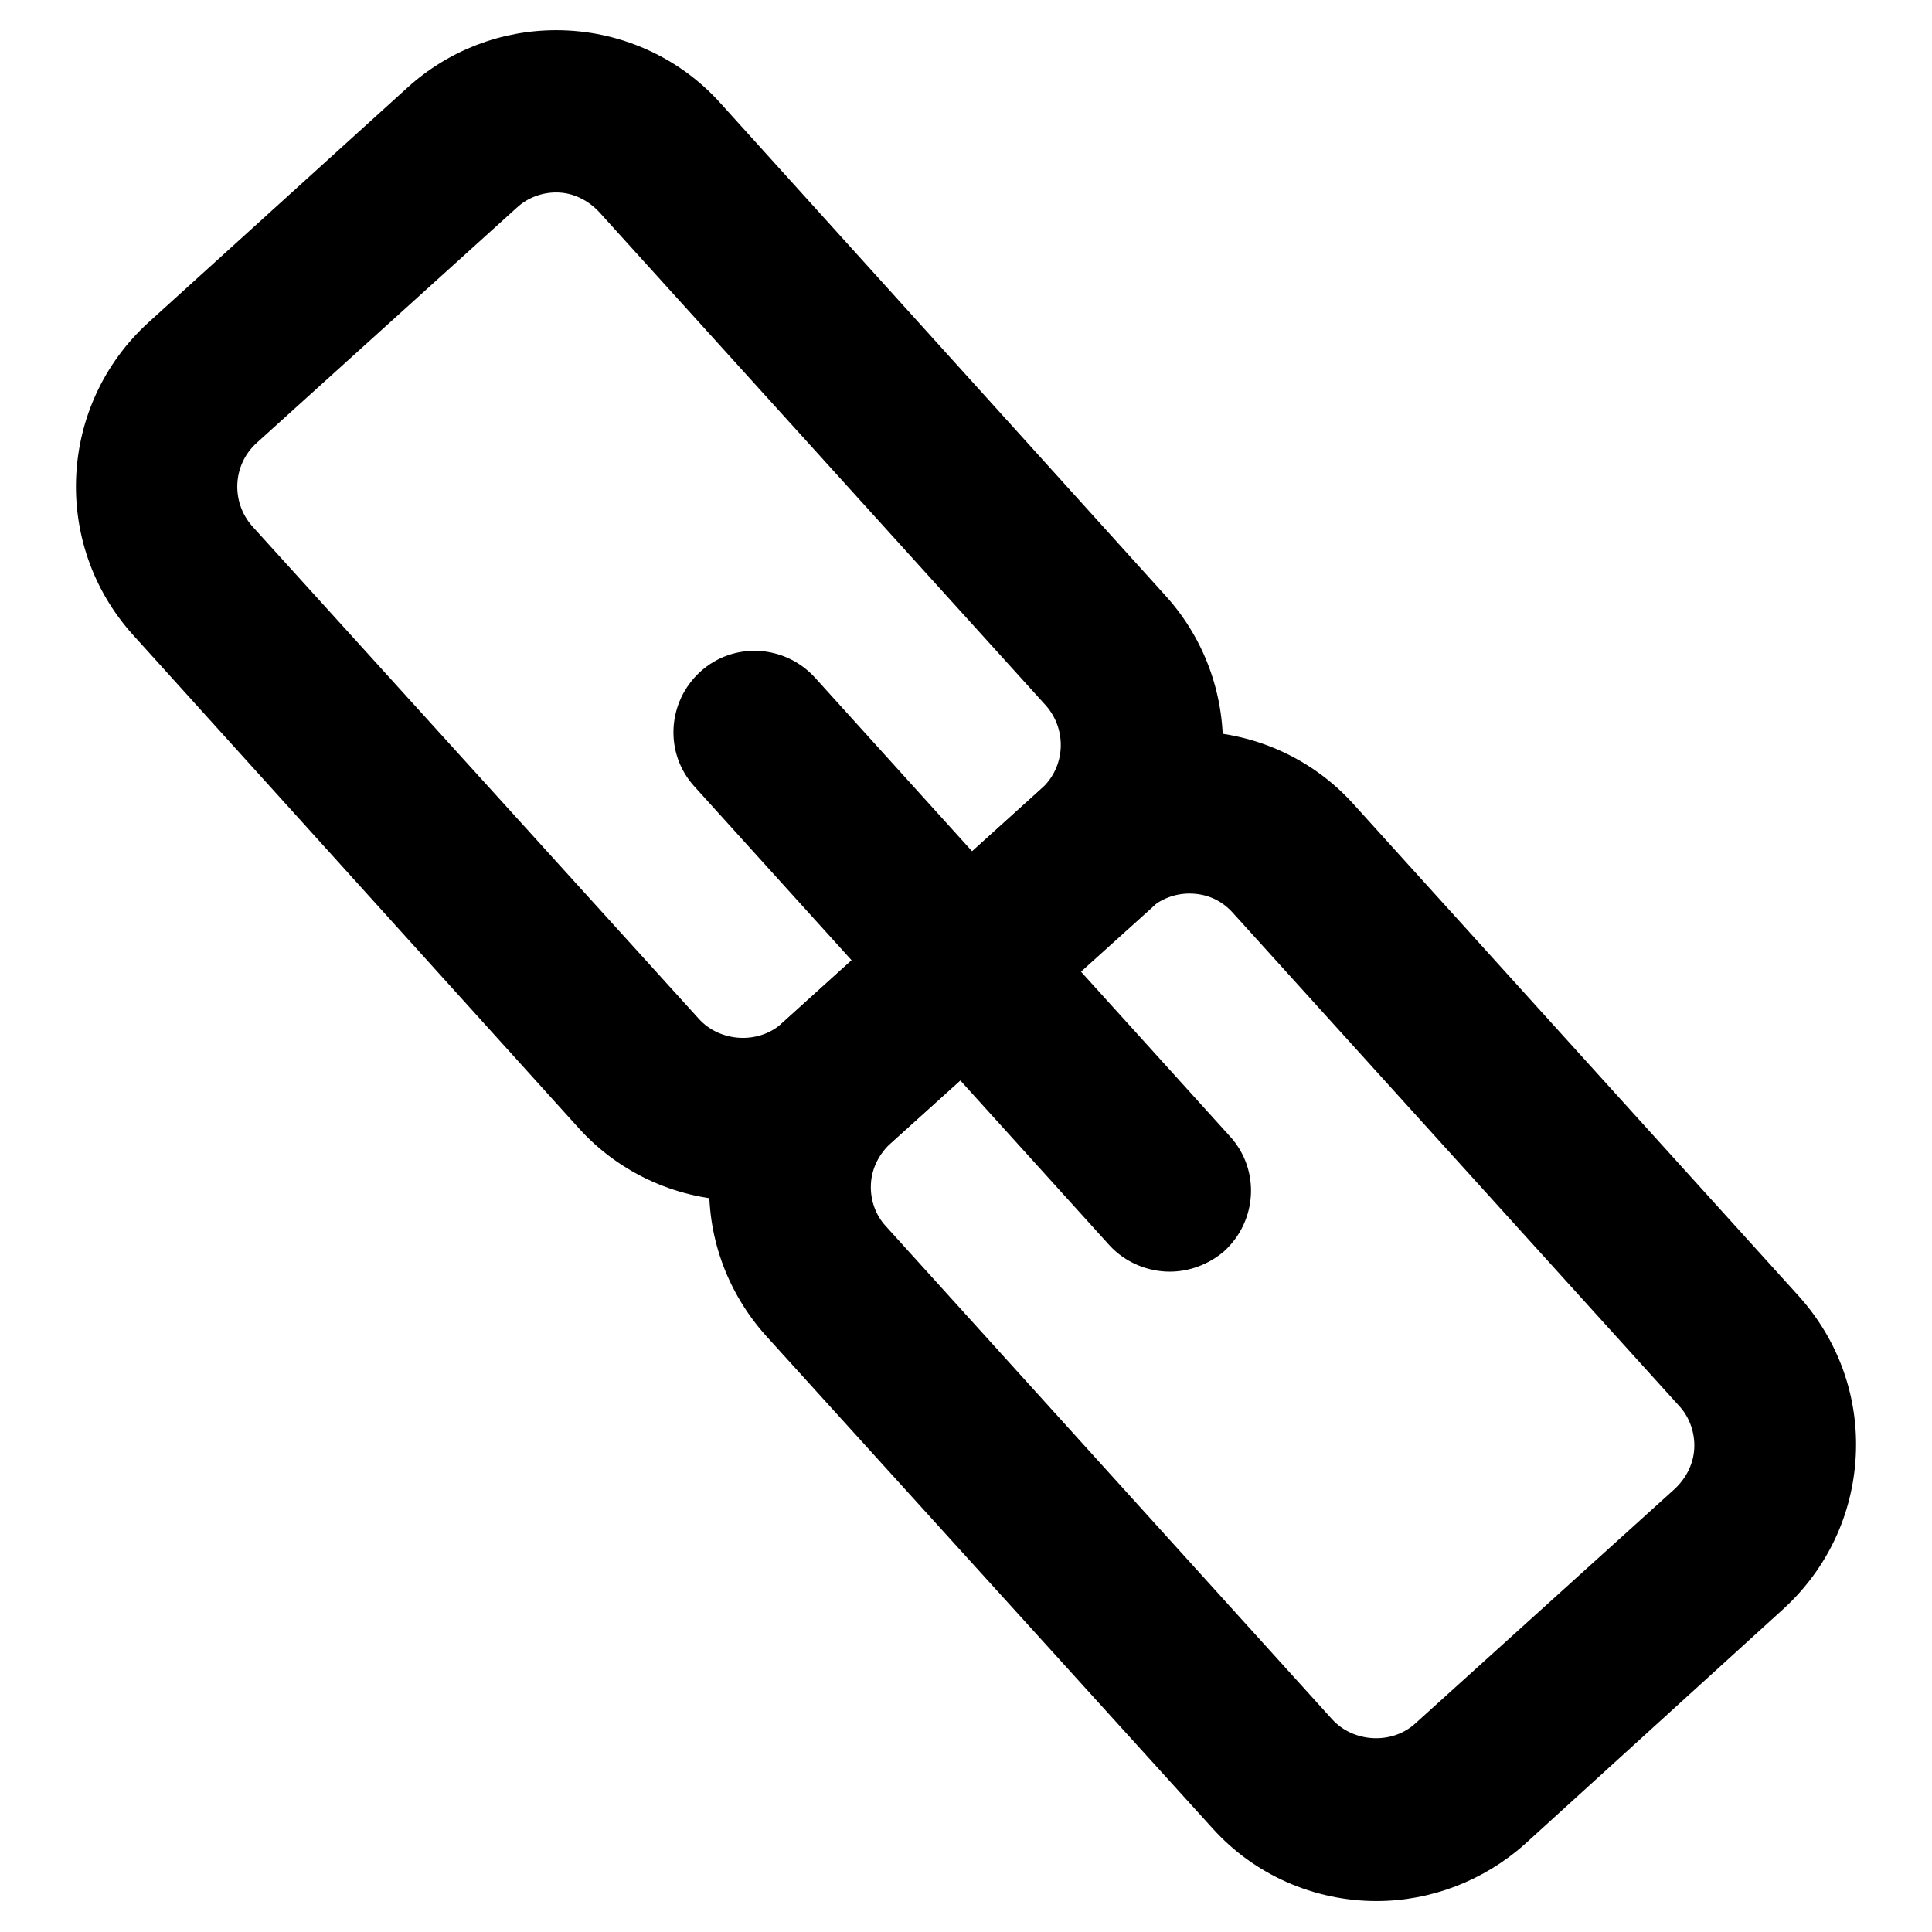 <?xml version="1.0" encoding="utf-8"?>
<!-- Svg Vector Icons : http://www.onlinewebfonts.com/icon -->
<!DOCTYPE svg PUBLIC "-//W3C//DTD SVG 1.1//EN" "http://www.w3.org/Graphics/SVG/1.1/DTD/svg11.dtd">
<svg version="1.1" xmlns="http://www.w3.org/2000/svg" xmlns:xlink="http://www.w3.org/1999/xlink" x="0px" y="0px" viewBox="0 0 256 256" enable-background="new 0 0 256 256" xml:space="preserve">
<g><g><path fill="#000000" d="M98.4,159.1c-8.3,0-16.2-3.5-21.7-9.6L17.6,84.1c-10.8-12-9.9-30.5,2.1-41.4L54,11.6c5.4-4.9,12.4-7.6,19.7-7.6c8.3,0,16.2,3.5,21.7,9.6L154.5,79c10.8,12,9.9,30.5-2,41.4L118,151.5C112.6,156.4,105.6,159.1,98.4,159.1z M73.7,25.5c-1.9,0-3.8,0.7-5.2,2L34,58.7c-3.2,2.9-3.4,7.8-0.6,11L92.6,135c2.8,3.1,7.9,3.4,11,0.6l34.4-31.1c3.2-2.9,3.4-7.8,0.6-11L79.4,28.1C77.9,26.5,75.9,25.5,73.7,25.5z"/><path fill="#000000" d="M182.4,251.9c-8.3,0-16.2-3.5-21.7-9.6L101.5,177c-5.2-5.8-7.9-13.3-7.5-21.1c0.4-7.8,3.8-15,9.6-20.3l34.4-31.1c5.4-4.9,12.4-7.6,19.6-7.6c8.3,0,16.2,3.5,21.7,9.6l59.1,65.3c5.2,5.8,7.9,13.3,7.5,21.1c-0.4,7.8-3.8,15-9.6,20.3L202,244.4C196.6,249.2,189.6,251.9,182.4,251.9z M157.6,118.4c-1.9,0-3.8,0.7-5.2,2L118,151.5c-1.5,1.4-2.5,3.3-2.6,5.4c-0.1,2.1,0.6,4.1,2,5.6l59.1,65.3c2.8,3.1,7.9,3.4,11,0.6l34.4-31.1c1.5-1.4,2.5-3.3,2.6-5.4c0.1-2-0.6-4.1-2-5.6L163.4,121C161.9,119.3,159.9,118.4,157.6,118.4z"/><path fill="#000000" d="M155,168.5c-2.9,0-5.9-1.2-8-3.5l-55-60.8c-4-4.4-3.6-11.2,0.8-15.2c4.4-4,11.2-3.6,15.2,0.8l55,60.8c4,4.4,3.6,11.2-0.8,15.2C160.1,167.6,157.5,168.5,155,168.5z"/></g></g>
</svg>